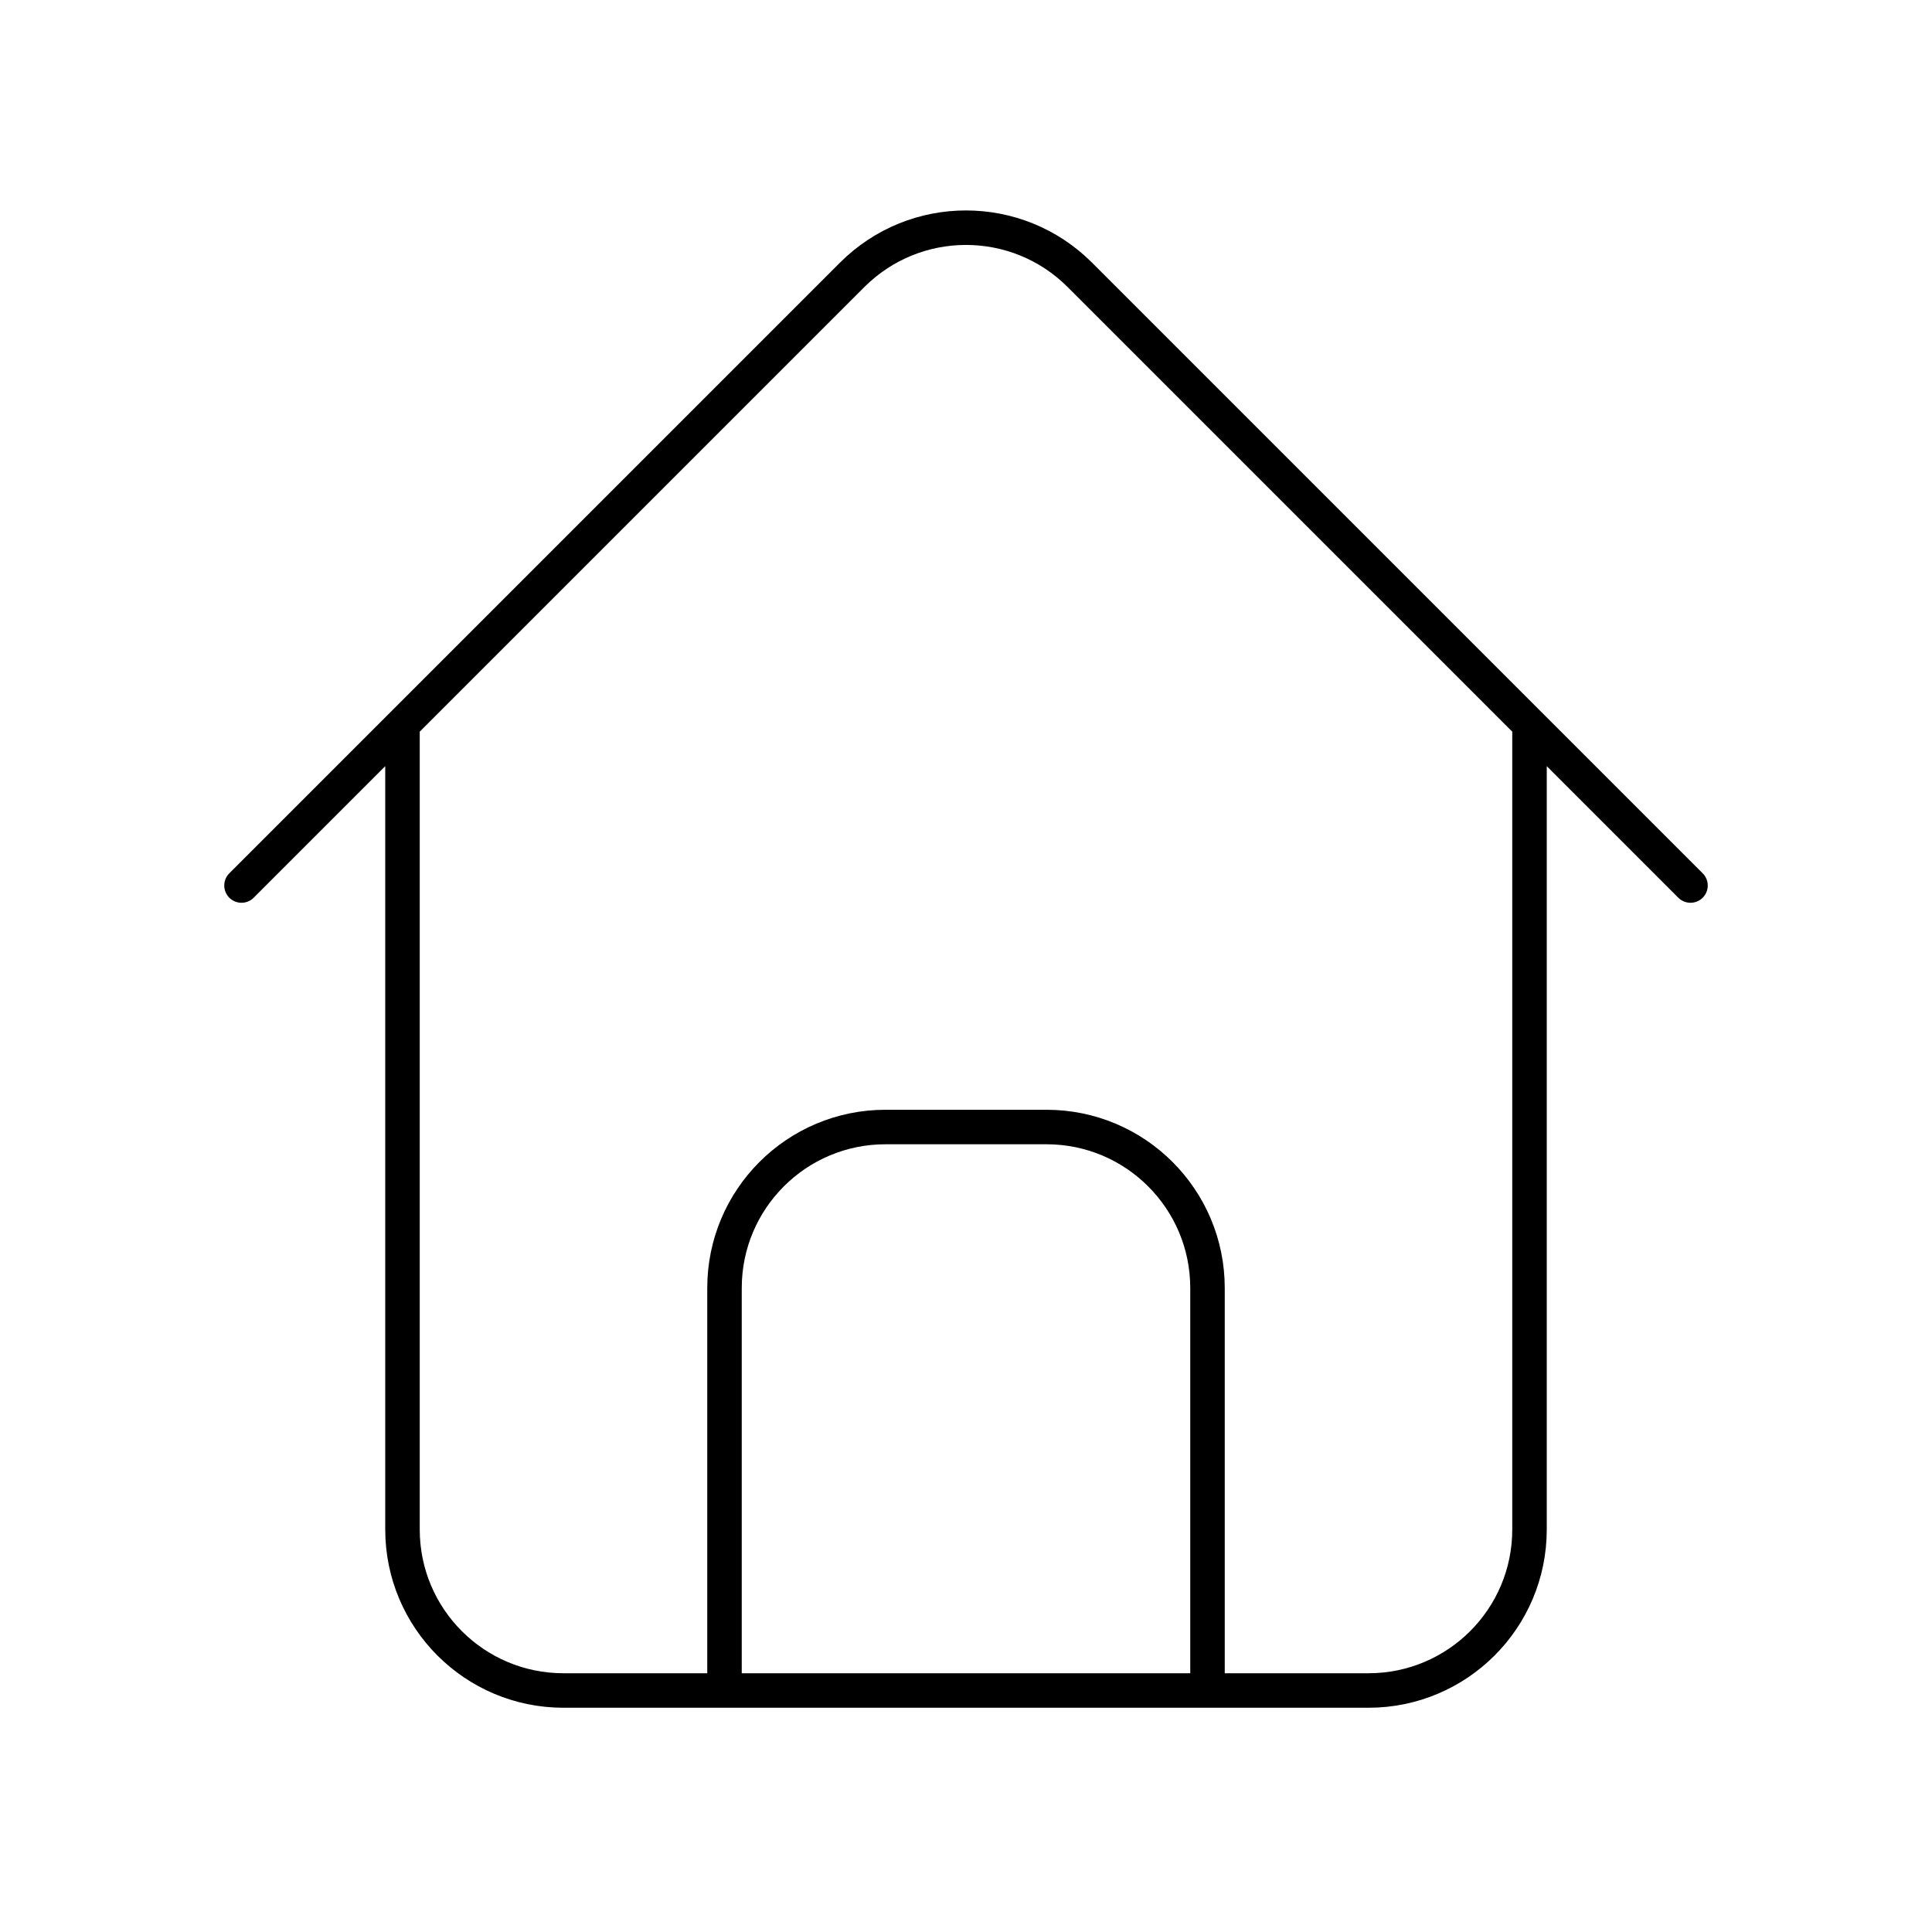 <svg width="70" height="70" viewBox="0 0 70 70" fill="none" xmlns="http://www.w3.org/2000/svg">
<path d="M55.417 26.25V55.417C55.417 58.639 52.805 61.25 49.583 61.25H20.417C17.195 61.25 14.583 58.639 14.583 55.417V26.25M43.75 61.25V46.667C43.75 43.445 41.138 40.834 37.917 40.834H32.083C28.862 40.834 26.25 43.445 26.25 46.667V61.25M61.25 32.084L39.125 9.959C36.847 7.68 33.153 7.68 30.875 9.959L8.75 32.084" stroke="black" stroke-width="1.25" stroke-linecap="round"/>
</svg>
